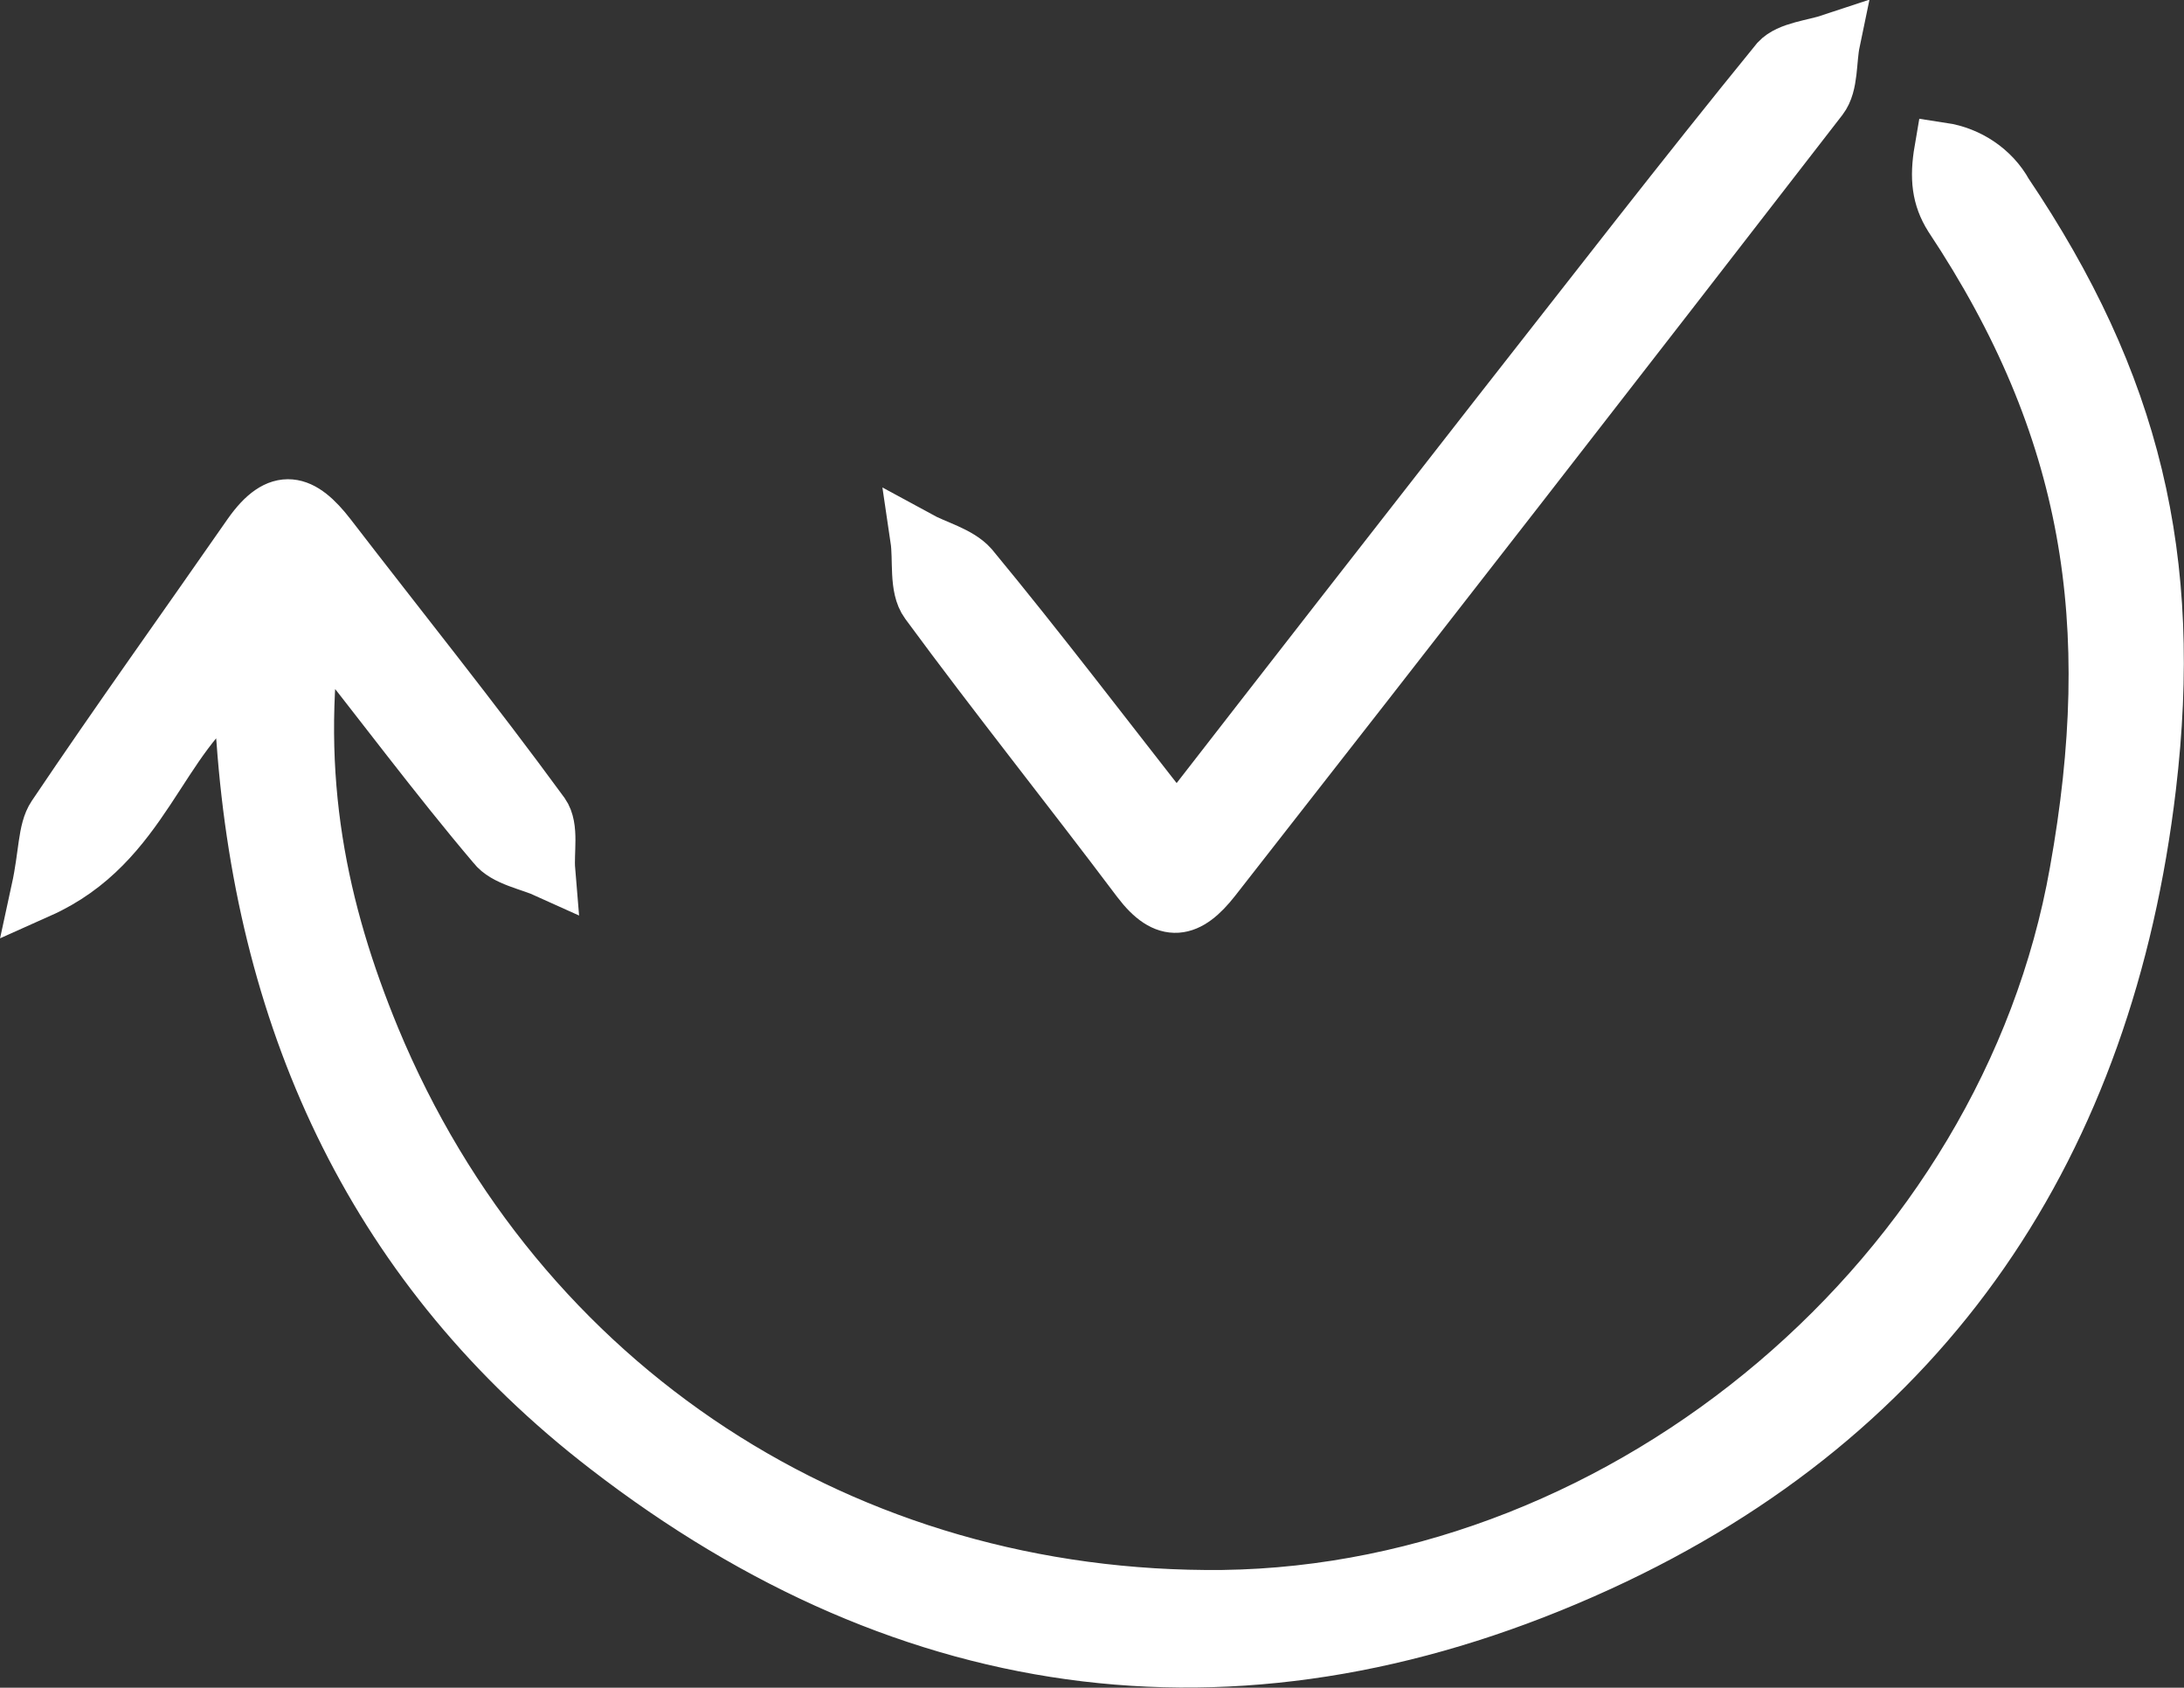 <?xml version="1.0" encoding="utf-8"?>
<!-- Generator: Adobe Illustrator 24.3.0, SVG Export Plug-In . SVG Version: 6.00 Build 0)  -->
<svg version="1.1" id="Layer_1" xmlns="http://www.w3.org/2000/svg" xmlns:xlink="http://www.w3.org/1999/xlink" x="0px" y="0px"
	 viewBox="0 0 274.5 212.1" style="enable-background:new 0 0 274.5 212.1;" xml:space="preserve">
<rect x="0" y="0" width="274.5" height="212.1" fill="#333333" stroke="none"/>
<style type="text/css">
	.st0{fill:#FFFFFF;stroke:#FFFFFF;stroke-width:7;stroke-miterlimit:10;}
</style>
<g id="Layer_1-2">
	<g>
		<path class="st0" d="M29.3,86c-9.5,6.6-11.2,20-24.4,25.9c1-4.6,0.8-7.5,2-9.3c8-11.9,16.4-23.6,24.6-35.4
			c3.6-5.1,6.4-4.2,9.8,0.2c9,11.7,18.1,23,26.8,34.9c1.2,1.7,0.5,4.7,0.7,7.1c-2.2-1-5.3-1.5-6.6-3.2c-7.3-8.6-14.1-17.8-22.7-28.6
			c-2.9,20.3,0.7,36.9,7.3,52.9c18.3,44.1,59.5,70.8,106.9,70.3c51.2-0.7,98.5-40.8,107.4-91.2c5.6-31.2,1.8-55.9-15.8-82.4
			c-1.5-2.4-1.8-4.8-1.2-8.3c3.3,0.5,6.3,2.5,7.9,5.4c16.1,23.9,21.4,45.9,18,74.6c-5.3,44.7-27.6,78.6-69,97.6
			c-44.1,20.2-86.4,14.9-124.7-14.7c-28.8-22.2-43-52.7-45.6-88.8c-0.2-1.7-0.2-3.4-0.5-5.1C30.4,87.5,29.8,87,29.3,86z"/>
		<path class="st0" d="M147.9,104.1c14.2-18.3,27.3-35.1,40.5-52c11.7-14.9,23.2-29.8,35.1-44.4c1.4-1.5,4.4-1.7,6.8-2.5
			c-0.5,2.4-0.2,5.4-1.5,7.1c-25.3,32.7-50.7,65.4-76.3,98.1c-3.2,4.1-5.9,4.7-9.3,0.2c-8.8-11.7-18-23.2-26.6-34.9
			c-1.4-1.9-0.8-5.3-1.2-8c2.2,1.2,5.1,1.9,6.6,3.6C130.6,81.7,138.7,92.4,147.9,104.1z"/>
	</g>
</g>
</svg>
